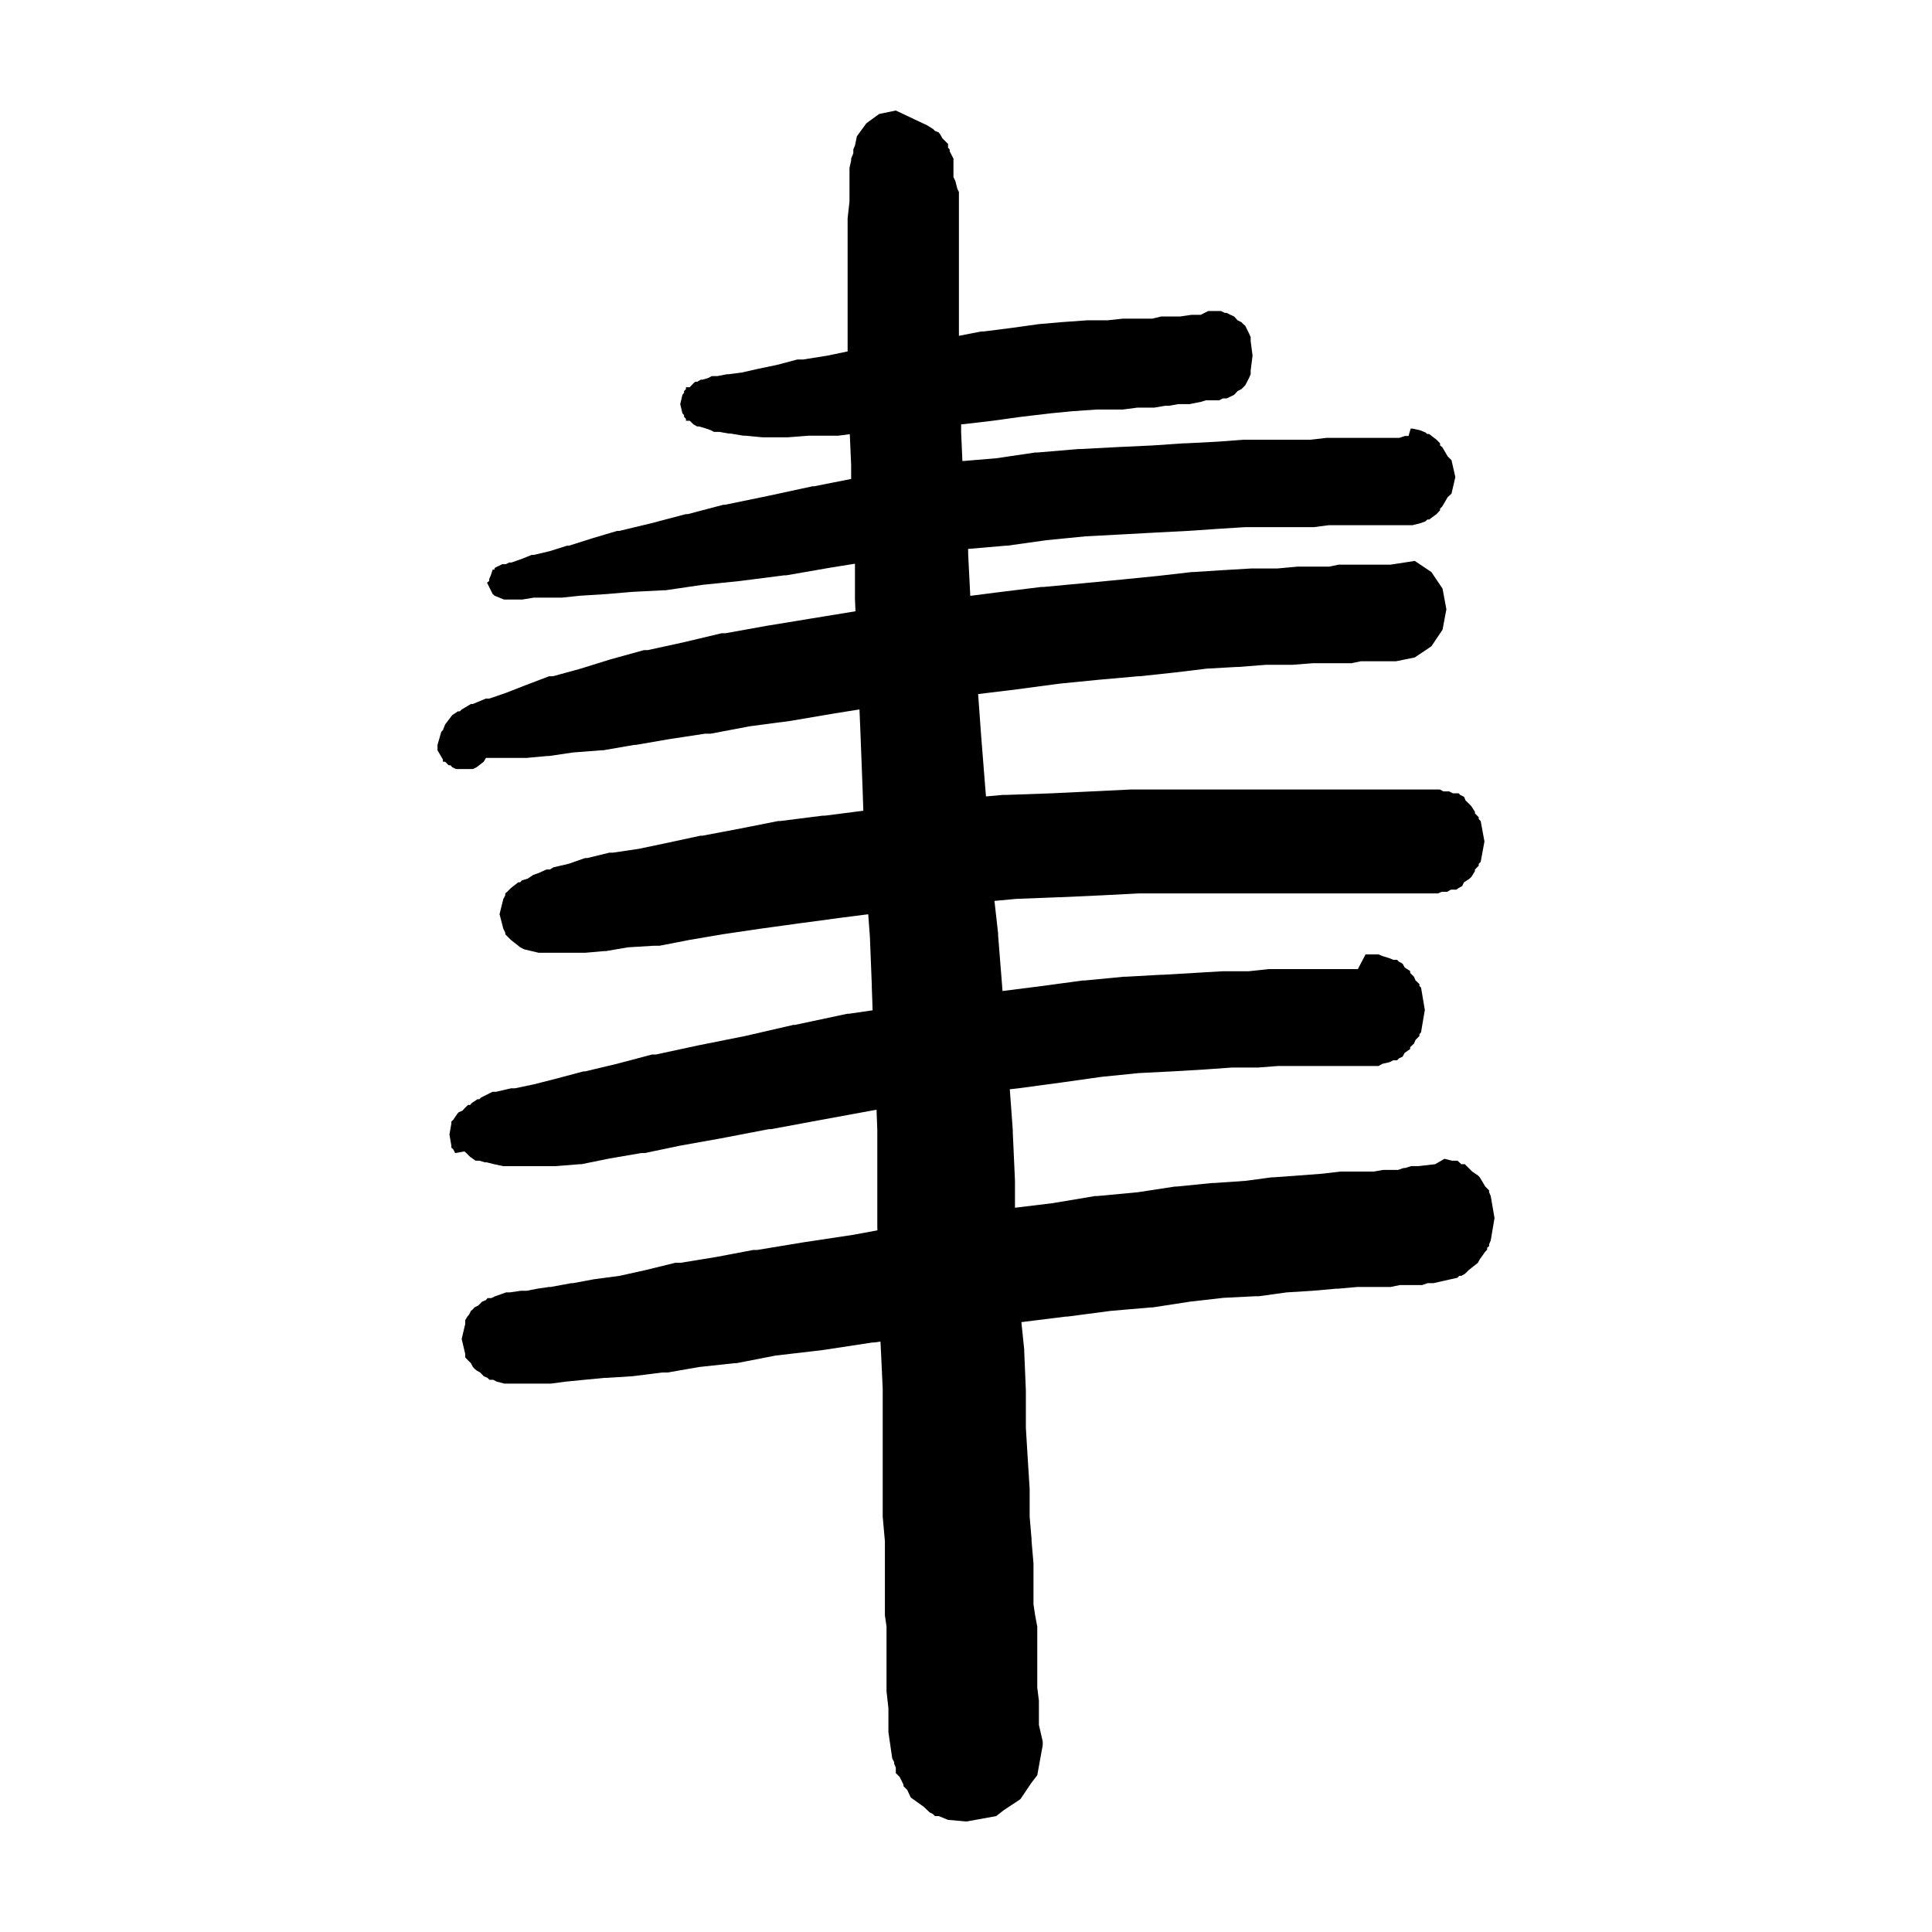 <?xml version="1.0" encoding="UTF-8"?>
<!-- Uploaded to: ICON Repo, www.svgrepo.com, Generator: ICON Repo Mixer Tools -->
<svg fill="#000000" width="800px" height="800px" version="1.1" viewBox="144 144 512 512" xmlns="http://www.w3.org/2000/svg">
 <path d="m538.62 459.95v-0.496l-1.016-1.012-1.441-2.441-0.504-0.504-1.512-1.023-0.941-0.938-0.504-0.5-0.512-0.512h-0.926l-1.016-0.934h-1.438l-2.019-0.492-2.449 1.426-4.469 0.512h-1.961l-1.512 0.5h-0.426l-1.457 0.5h-3.961l-2.523 0.438h-8.793l-4.898 0.574-5.922 0.449-6.922 0.504h-0.508l-6.859 0.93-8.367 0.578h-0.574l-9.297 0.934h-0.508l-9.805 1.508-10.824 1.016h-0.57l-11.25 1.887-9.961 1.207v-7.195l-0.578-12.766v-0.59l-0.793-10.84 2.238-0.254 11.246-1.512 10.82-1.527 9.879-1 8.883-0.445 8.367-0.496 7.356-0.52h6.91l5.426-0.418h26.605l1.012-0.574 1.871-0.43 1.02-0.508h1l0.508-0.516 0.941-0.434 0.57-1.012 1.445-1.012v-0.5l1.008-0.938 0.43-1 1.016-1.02v-0.434l0.434-0.57 1.004-5.914-1.004-5.918-0.434-0.426v-0.508l-1.016-0.953-0.43-0.992-1.008-1.012v-0.492l-1.445-0.941-0.57-1.02-0.941-0.508-0.508-0.504h-1l-1.02-0.426-1.871-0.578-1.012-0.434h-3.453l-2.035 3.887h-23.57l-5.418 0.582h-6.918l-7.356 0.434-8.367 0.492h-0.508l-9.301 0.52h-0.582l-10.312 0.992h-0.512l-10.809 1.461-10.523 1.336-0.145-1.93-1.02-12.824v-0.496l-0.969-8.629 5.727-0.535 11.391-0.449h0.434l10.82-0.492 9.879-0.508h79.27l1.004-0.434h1.449l1.004-0.57h1.449l0.582-0.434 0.93-0.508 0.504-1.012 1.438-0.945 0.52-0.492 0.93-1.512v-0.434l1.004-1.016v-0.504l0.52-0.5 1-5.41-1-5.422-0.52-0.5v-0.504l-1.004-1.016v-0.418l-0.93-1.453-0.52-0.566-1.004-0.953-0.434-1.004-1.016-0.508-0.418-0.418h-1.527l-1.004-0.516h-1.52l-0.938-0.504h-81.715l-10.383 0.504-10.828 0.516-11.824 0.418h-1.016l-4.5 0.406-0.25-3.059-1.016-12.773-0.816-11.297 10.336-1.258 11.328-1.512 10.316-1.02 10.391-0.926h0.418l9.387-1.004 8.359-1.016 7.941-0.445h0.438l7.356-0.57h6.922l5.484-0.422h10.238l2.519-0.52h9.312l4.973-1.012 4.394-2.949 2.961-4.398 1.02-5.41-1.02-5.484-2.961-4.394-4.394-2.945-6.426 0.992h-13.766l-2.457 0.52h-8.438l-5.34 0.492h-6.926l-7.348 0.434-7.941 0.508h-0.434l-8.867 1.02-9.379 0.938-10.305 0.992-10.828 1.012h-0.578l-11.75 1.449-7.016 0.902-0.559-11.008v-1.004l-0.051-0.418 10.004-0.867h0.434l10.375-1.461 10.328-1.016 9.301-0.492 9.371-0.512 8.367-0.434 8.367-0.566 6.918-0.434h18.188l3.961-0.512h22.141l2.016-0.492 1.449-0.508 0.512-0.504h0.488l1.961-1.441 0.93-1.012v-0.434l0.578-0.586 1.438-2.449 1.012-0.941 1.02-4.383-1.02-4.484-1.012-1.012-1.438-2.453-0.578-0.434v-0.57l-0.93-0.953-1.961-1.512h-0.488l-0.512-0.418-1.449-0.598-2.016-0.418h-0.434l-0.574 1.953h-0.938l-1.512 0.496h-19.195l-4.398 0.496h-17.738l-6.848 0.52-8.371 0.434h-0.578l-8.371 0.57-9.301 0.434-9.867 0.52h-0.449l-10.816 0.914h-0.57l-10.312 1.523-8.961 0.746-0.34-7.738v-2.019h0.418l7.949-0.93 7.344-1.016 7.863-0.938 5.918-0.574 6.426-0.445h6.91l3.902-0.508h4.469l2.887-0.492h1.016l2.449-0.434h2.957l2.961-0.582 1.438-0.434h3.461l1.008-0.496h1.004l1.016-0.496 0.941-0.441 0.938-1.02 1.004-0.508 0.508-0.508 0.5-0.496 1.012-1.941 0.434-1.004v-1.02l0.504-3.894-0.504-3.887v-1.02l-0.434-1-1.012-2.031-0.5-0.426-0.508-0.516-1.004-0.496-0.938-1.016-0.941-0.43-1.016-0.516h-0.496l-1.016-0.492h-3.383l-2.016 1.008h-2.453l-2.957 0.43h-4.992l-2.449 0.582h-7.789l-4.023 0.434h-5.348l-6.922 0.496-5.918 0.516-7.348 1.02-7.348 0.934h-0.598l-5.906 1.148v-38.09l-0.434-0.926-0.512-2.019-0.504-1.016v-4.906l-1-1.953v-0.496l-0.434-0.434v-1.016l-1.512-1.508-0.508-0.93-0.434-0.598-1.02-0.418-0.488-0.496-1.527-0.953-8.355-3.949-4.406 0.914-3.394 2.465-2.516 3.453-0.508 2.453-0.434 1.016v1.016l-0.578 1.434v0.508l-0.438 1.945v8.938l-0.496 4.398v35.305l-5.41 1.125-6.414 1.016h-1.52l-5.34 1.418-4.898 1.02-4.473 1.016-3.469 0.445h-0.434l-2.523 0.492h-1.512l-0.941 0.512-1.504 0.43h-0.441l-1 0.57h-0.52l-0.5 0.434-0.938 1.004h-1.012v0.508l-0.5 0.508v0.445l-0.434 0.574-0.578 2.449 0.578 2.453 0.434 0.441v0.496l0.5 0.496v0.52h1.012l0.938 0.93 1.02 0.582h0.492l1.527 0.434 1.434 0.492 1.016 0.512h1.434l2.453 0.441h0.512l3.391 0.57h0.566l4.394 0.422h6.867l5.481-0.422h7.859l3.027-0.406 0.359 8.195v3.676l-9.809 1.945h-0.434l-11.391 2.465-11.824 2.438h-0.441l-9.367 2.465h-0.516l-9.301 2.453-8.359 2.004h-0.582l-6.348 1.887-6.418 2.027h-0.504l-4.477 1.422-4.316 1.02h-0.586l-2.453 1-2.879 1.016h-0.582l-0.945 0.445h-0.93l-1.016 0.496-1.004 0.496v0.43h-0.508l-0.504 1.527-0.434 1.004v0.508l-0.57 0.441 1.508 3.023 0.508 0.434 2.453 1.004h4.902l3.039-0.496h7.356l4.898-0.508 6.922-0.434 6.859-0.582 8.359-0.434h0.504l9.816-1.438 9.879-1.012 11.816-1.512h0.512l11.254-1.957 6.922-1.117v9.336l0.141 3.269-11.828 1.934-11.824 1.941-10.82 1.949h-1.004l-10.312 2.449-9.316 2.031h-0.996l-8.867 2.453-7.875 2.449-7.356 2.019h-1.008l-6.41 2.438-4.988 1.953-4.398 1.512h-0.93l-3.461 1.438h-0.516l-2.449 1.461-0.508 0.492h-0.508l-1.508 1.02-1.867 2.453-0.586 1.512-0.438 0.441-0.996 3.457v1.445l1.434 2.445v0.578h0.586l0.434 0.434 0.492 0.508h0.508l0.434 0.504 1.012 0.5h4.477l1-0.5 1.879-1.445 0.582-1.012h10.812l5.41-0.5h0.504l6.344-0.938 7.441-0.574h0.492l8.367-1.445h0.434l8.363-1.449 9.891-1.512h1.512l10.312-1.957 10.828-1.434 11.816-2.004 6.465-1.031 0.312 7.656 0.508 13.27 0.199 5.918-10.145 1.301h-0.594l-11.246 1.426h-0.578l-10.238 2.031-9.883 1.867h-0.508l-9.371 2.019-6.922 1.449-6.844 1.016h-0.945l-5.922 1.438h-0.562l-4.332 1.512-4.043 0.941-0.941 0.578h-0.926l-2.023 0.926-1.445 0.5-1.52 1.012-1.512 0.449-0.434 0.496h-0.508l-1.945 1.52-1.004 1.004-0.504 0.434v0.508l-0.508 0.941-1.004 4.035 1.004 3.887 0.508 1.016v0.434l0.504 0.508 1.004 1.004 1.945 1.527 0.508 0.418 1.012 0.52 3.898 0.93h12.266l4.961-0.438h0.508l5.922-1.012 6.922-0.418h1.445l7.852-1.527 8.875-1.512 9.805-1.449 10.395-1.434 11.328-1.52 7.043-0.906 0.445 6.016 0.508 12.852v0.508l0.211 6.082-6.262 0.914h-0.434l-13.855 2.949h-0.422l-12.84 2.957-12.344 2.465-11.316 2.438h-1.008l-9.305 2.465-8.434 2.008h-0.434l-7.356 1.957-5.922 1.504-4.902 1.023h-1.016l-3.965 0.922h-0.938l-3.023 1.527-0.434 0.434h-0.504l-1.512 1.004-0.434 0.523h-0.582l-0.93 0.91-0.516 0.594-1.008 0.418-0.434 0.512-1.016 1.512-0.492 0.434v0.516l-0.508 2.949 0.508 2.945v0.523l0.492 0.434 0.52 1.004 2.453-0.449 0.496 0.449 1.016 1.012 1.438 1.004h1.012l1.438 0.434h0.508l1.945 0.5 2.453 0.512h13.855l6.336-0.512h0.504l7.434-1.512 8.371-1.438h0.941l9.371-1.961 10.812-1.934 12.766-2.449h0.582l13.273-2.461 13.766-2.527 0.895-0.141 0.199 5.406v25.676l0.035 0.867-6.328 1.168-13.262 2.004-12.332 2.031h-1.012l-9.812 1.859-9.371 1.531h-1.434l-7.934 1.945-6.856 1.52-6.856 0.918-5.484 1.02h-0.434l-5.477 1.012h-0.434l-3.027 0.438-2.887 0.562h-1.512l-2.957 0.434h-1.016l-1.434 0.52-1.441 0.5-1.02 0.492h-1.012l-0.422 0.52-1.012 0.422-1.016 1.016-1.008 0.508-0.426 0.5-0.516 0.434-0.508 1.012-0.434 0.492-0.57 0.941v1.02l-0.938 3.961 0.938 3.973v0.934l1.004 1.012 0.508 0.5 0.516 1.012 0.426 0.449 0.574 0.488 0.938 0.523 0.941 0.988 1.004 0.434 0.508 0.512h1.004l0.938 0.488 2.035 0.527h12.254l3.965-0.527 4.977-0.488 5.336-0.512h0.582l6.848-0.434 7.859-0.988h1.441l8.367-1.461 9.379-1.012h0.508l10.312-2.012 12.332-1.434 13.348-2.031h0.434l1.707-0.246 0.16 3.133 0.434 9.371v33.902l0.582 6.488v19.609l0.43 3.035v17.16l0.5 4.473v6.356l1.012 6.93 0.512 1.004v0.418l0.434 1.02v1.461l1.016 1 1.004 2.023v0.418l1 1.016 0.945 2.016 3.461 2.469 1.512 1.438 0.945 0.504 0.488 0.508h1.02l2.453 1.004 4.902 0.43 7.863-1.434 1.945-1.523 4.465-2.961 2.961-4.383 1.512-1.961 1.445-7.945v-0.992l-1.012-4.402v-6.414l-0.434-3.473v-16.156l-0.57-3.035-0.434-2.883v-10.883l-0.508-5.844v-0.57l-0.508-5.918v-7.356l-0.496-7.875-0.508-8.359v-9.871l-0.434-10.328v-0.488l-0.754-7.285 11.723-1.461h0.434l11.395-1.504 10.816-0.934h0.426l9.879-1.523 8.883-1.016 8.367-0.418h1.004l7.356-1.02 6.93-0.434 6.34-0.562h0.512l4.898-0.438h8.867l2.449-0.508h5.918l1.453-0.504h1.512l6.414-1.441 0.434-0.496h0.582l0.926-0.52 0.512-0.492 0.504-0.508 2.453-1.945 0.504-0.938 0.438-0.594 1.004-1.43 0.508-0.504v-0.512l0.508-0.434v-0.492l0.434-1.012 1.004-5.922-1.004-5.844z"/>
</svg>
